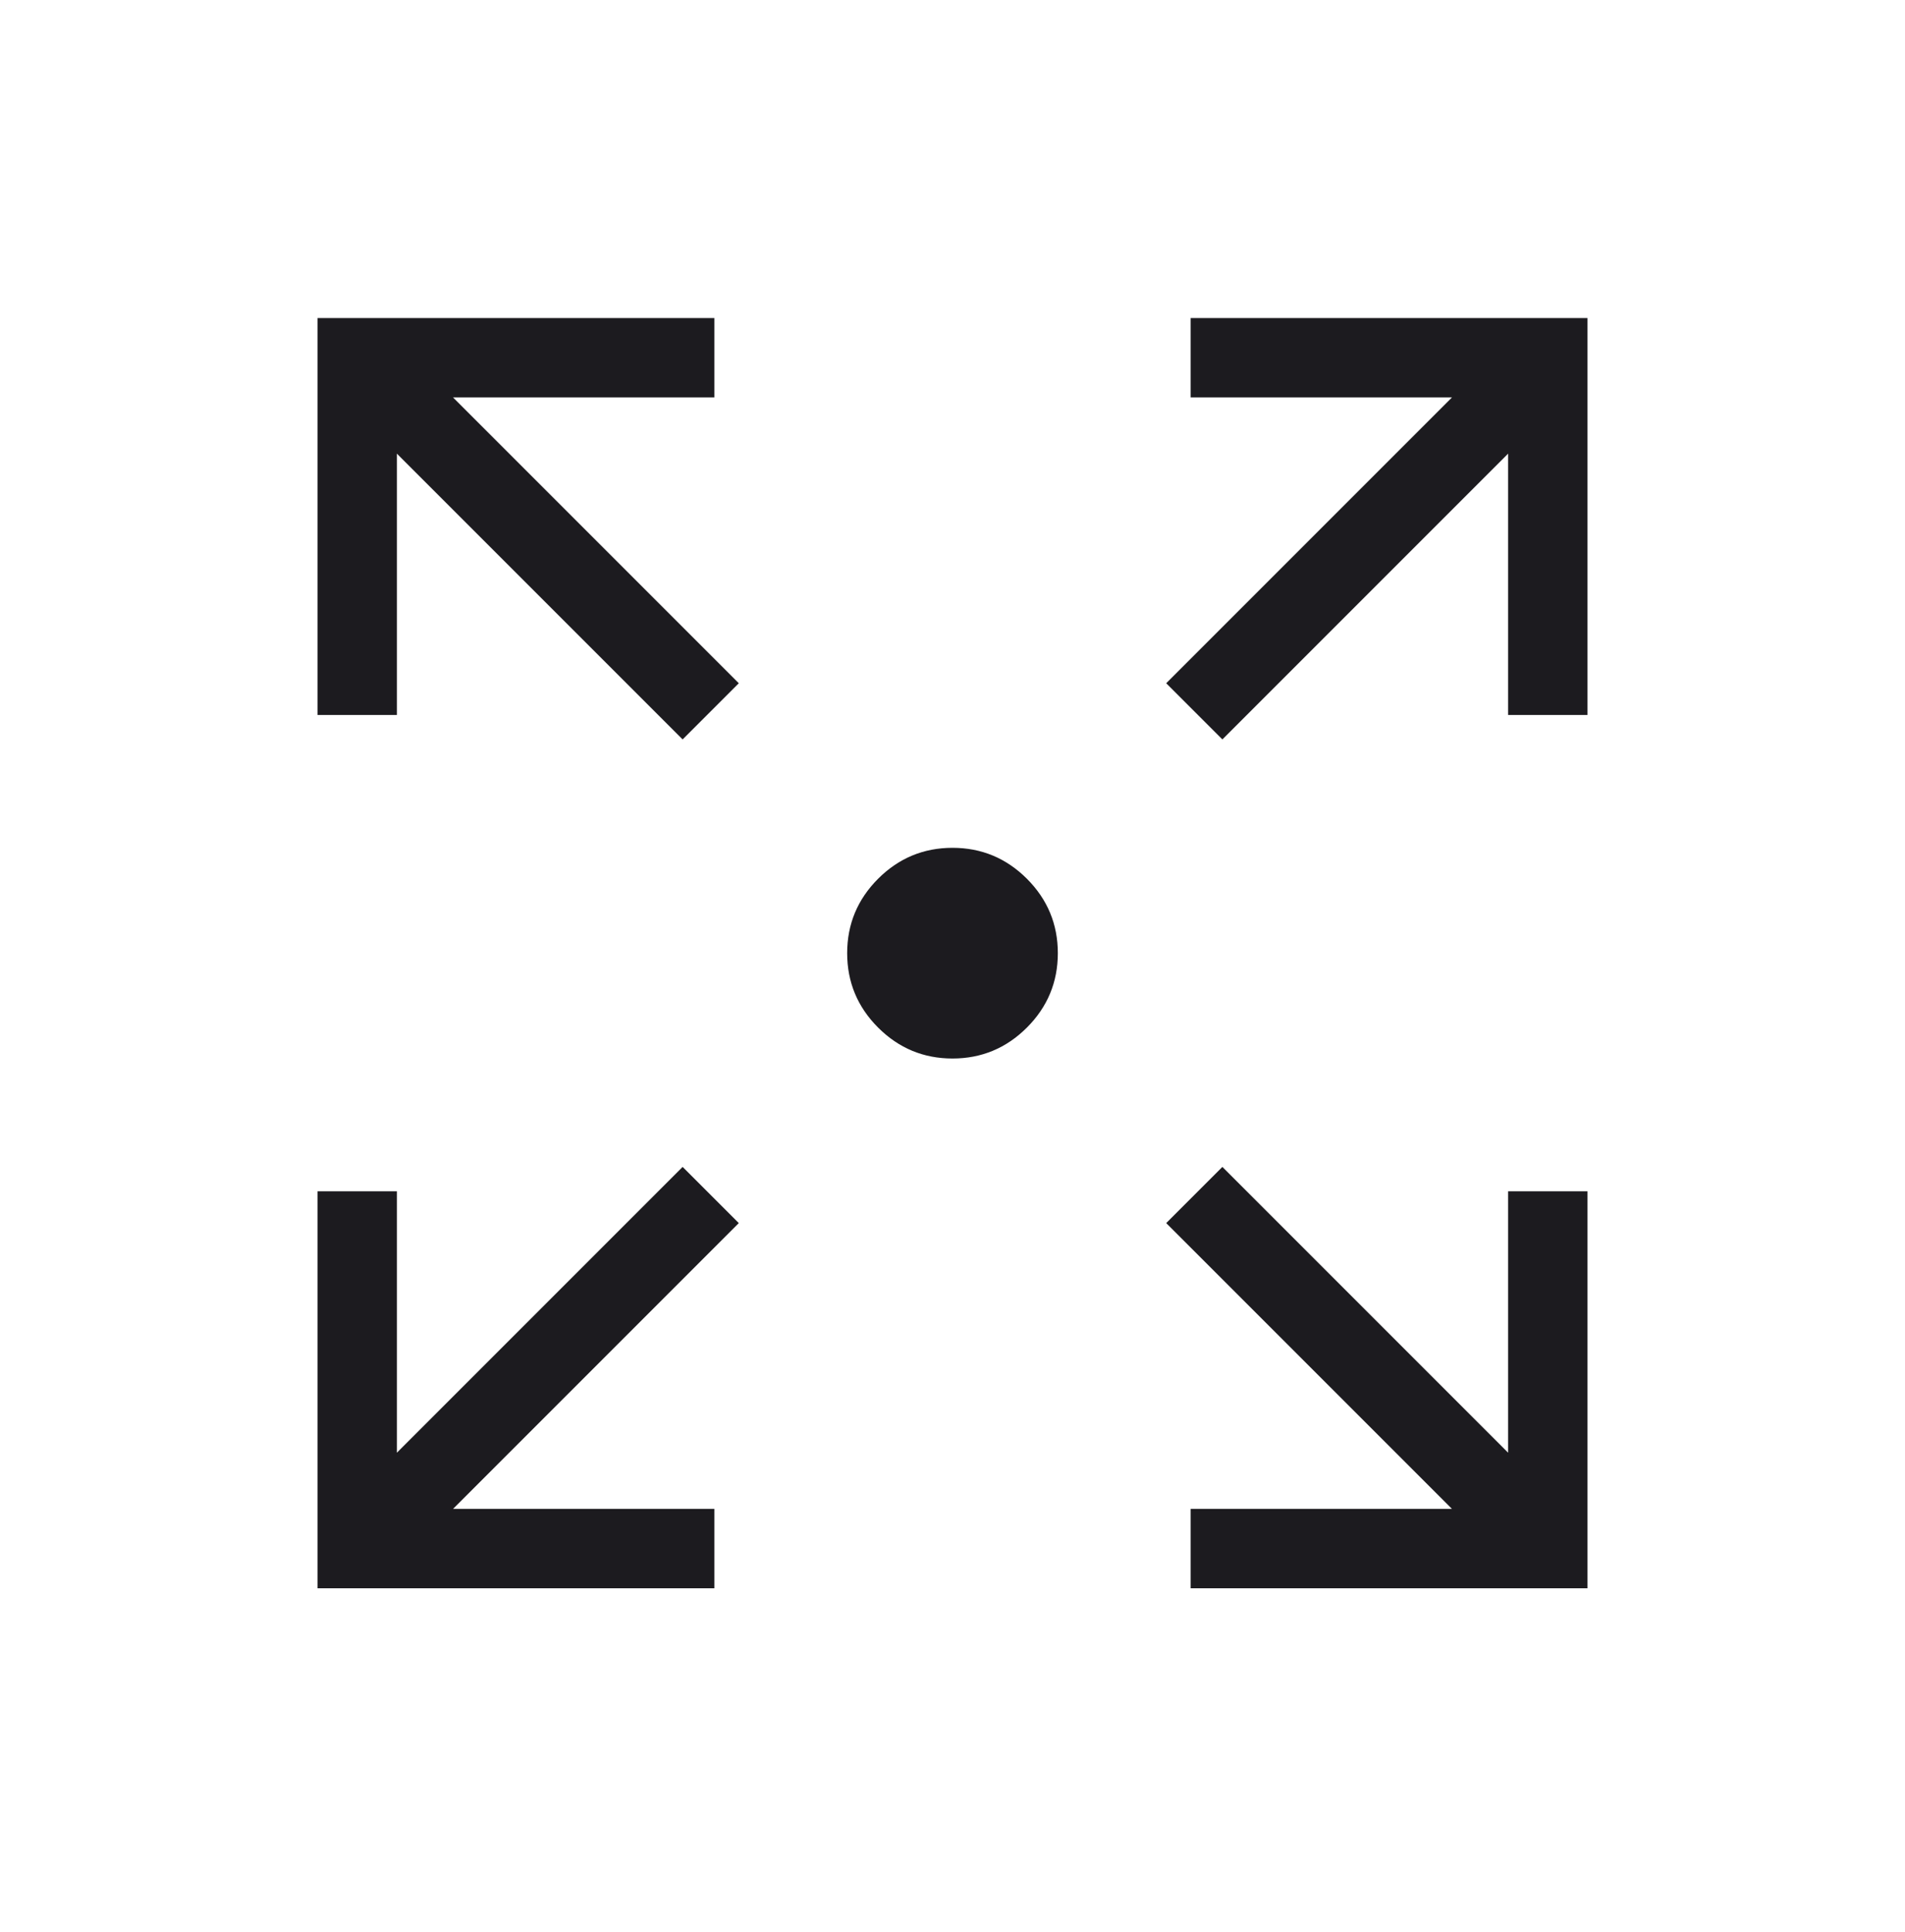 <svg width="72" height="73" viewBox="0 0 72 73" fill="none" xmlns="http://www.w3.org/2000/svg"><mask id="mask0_0_97" style="mask-type:alpha" maskUnits="userSpaceOnUse" x="0" y="0" width="72" height="73"><rect y="0.019" width="72" height="72" fill="#D9D9D9"/></mask><g mask="url(#mask0_0_97)"><path d="M12 60.019V45.019H15V54.896L25.8 44.096L27.923 46.219L17.123 57.019H27V60.019H12ZM45 60.019V57.019H54.877L44.077 46.219L46.2 44.096L57 54.896V45.019H60V60.019H45ZM25.8 27.942L15 17.142V27.019H12V12.019H27V15.019H17.123L27.923 25.819L25.8 27.942ZM46.2 27.942L44.077 25.819L54.877 15.019H45V12.019H60V27.019H57V17.142L46.2 27.942ZM36 40C34.906 40 33.968 39.61 33.188 38.831C32.409 38.051 32.019 37.114 32.019 36.019C32.019 34.925 32.409 33.987 33.188 33.207C33.968 32.428 34.906 32.038 36 32.038C37.094 32.038 38.032 32.428 38.812 33.207C39.591 33.987 39.981 34.925 39.981 36.019C39.981 37.114 39.591 38.051 38.812 38.831C38.032 39.61 37.094 40 36 40Z" fill="#1C1B1F"/></g></svg>